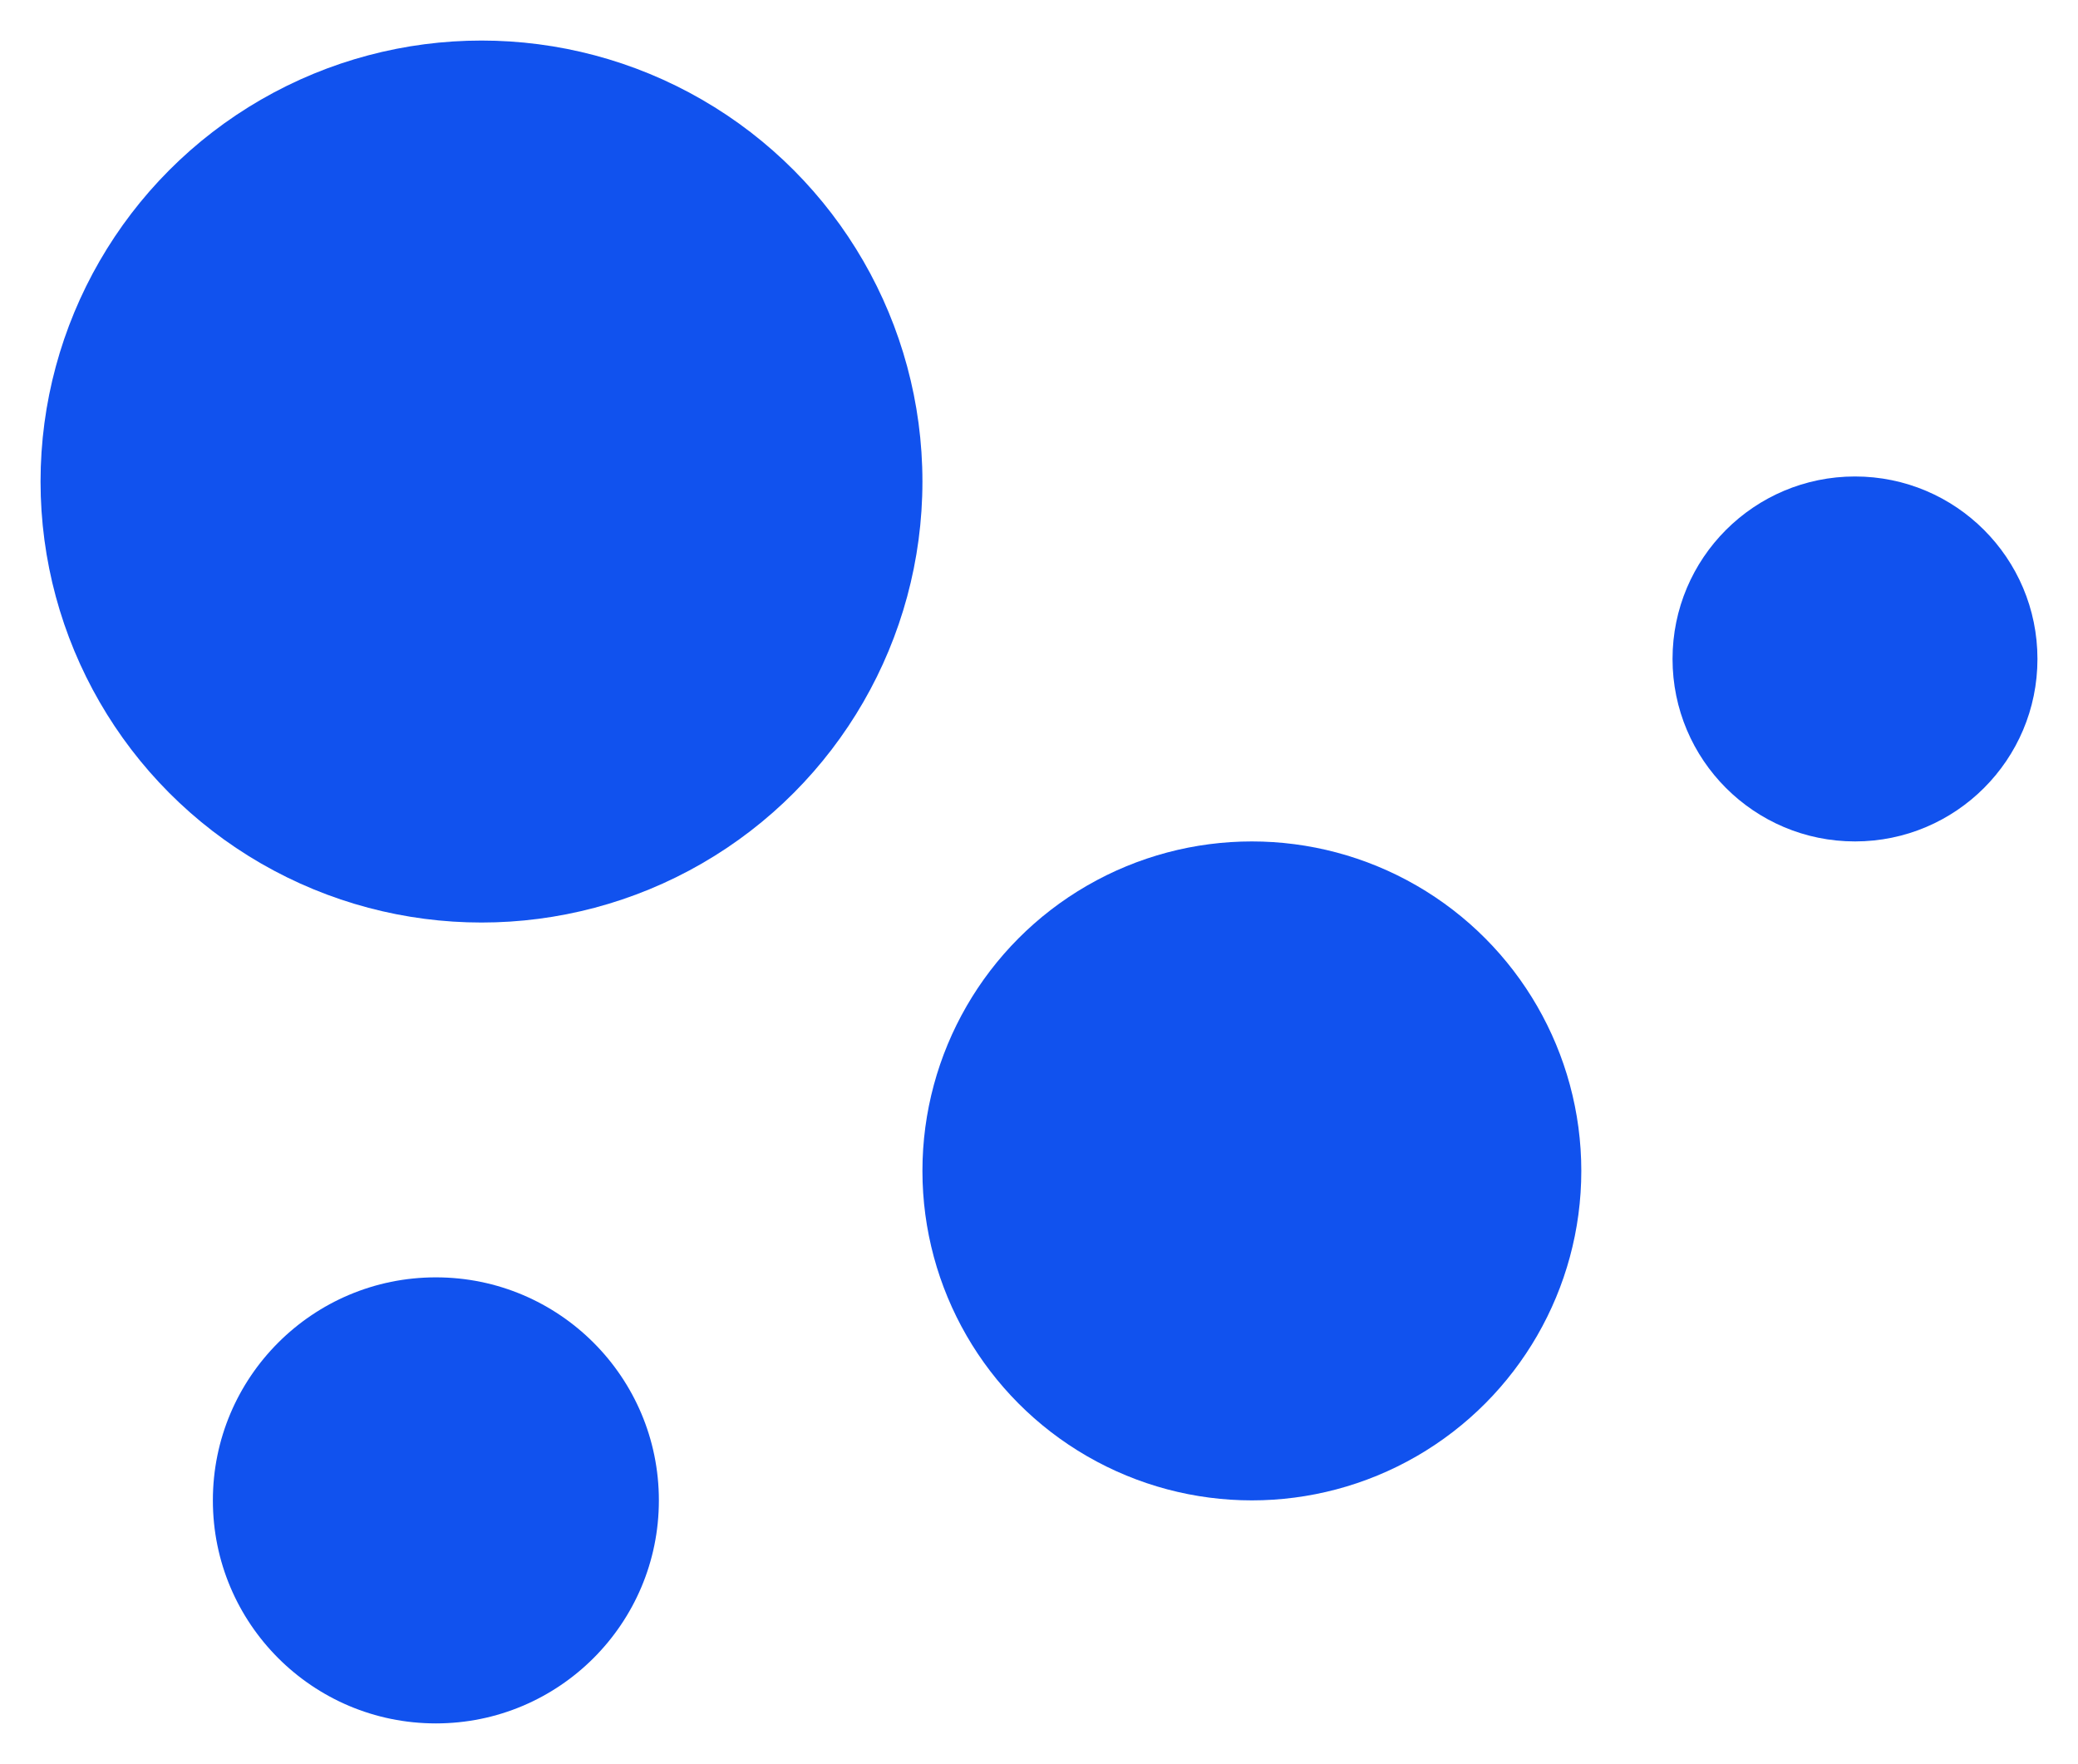 <svg width="205" height="174" viewBox="0 0 205 174" fill="none" xmlns="http://www.w3.org/2000/svg">
<g filter="url(#filter0_f_768_1251)">
<circle cx="47.5" cy="47.5" r="43.5" fill="#1152EE"/>
<circle cx="123.5" cy="115.5" r="32.5" fill="#1152EE"/>
<circle cx="43" cy="148" r="22" fill="#1152EE"/>
<circle cx="183" cy="65" r="18" fill="#1152EE"/>
</g>
<defs>
<filter id="filter0_f_768_1251" x="0" y="0" width="205" height="174" filterUnits="userSpaceOnUse" color-interpolation-filters="sRGB">
<feFlood flood-opacity="0" result="BackgroundImageFix"/>
<feBlend mode="normal" in="SourceGraphic" in2="BackgroundImageFix" result="shape"/>
<feGaussianBlur stdDeviation="2" result="effect1_foregroundBlur_768_1251"/>
</filter>
</defs>
</svg>
